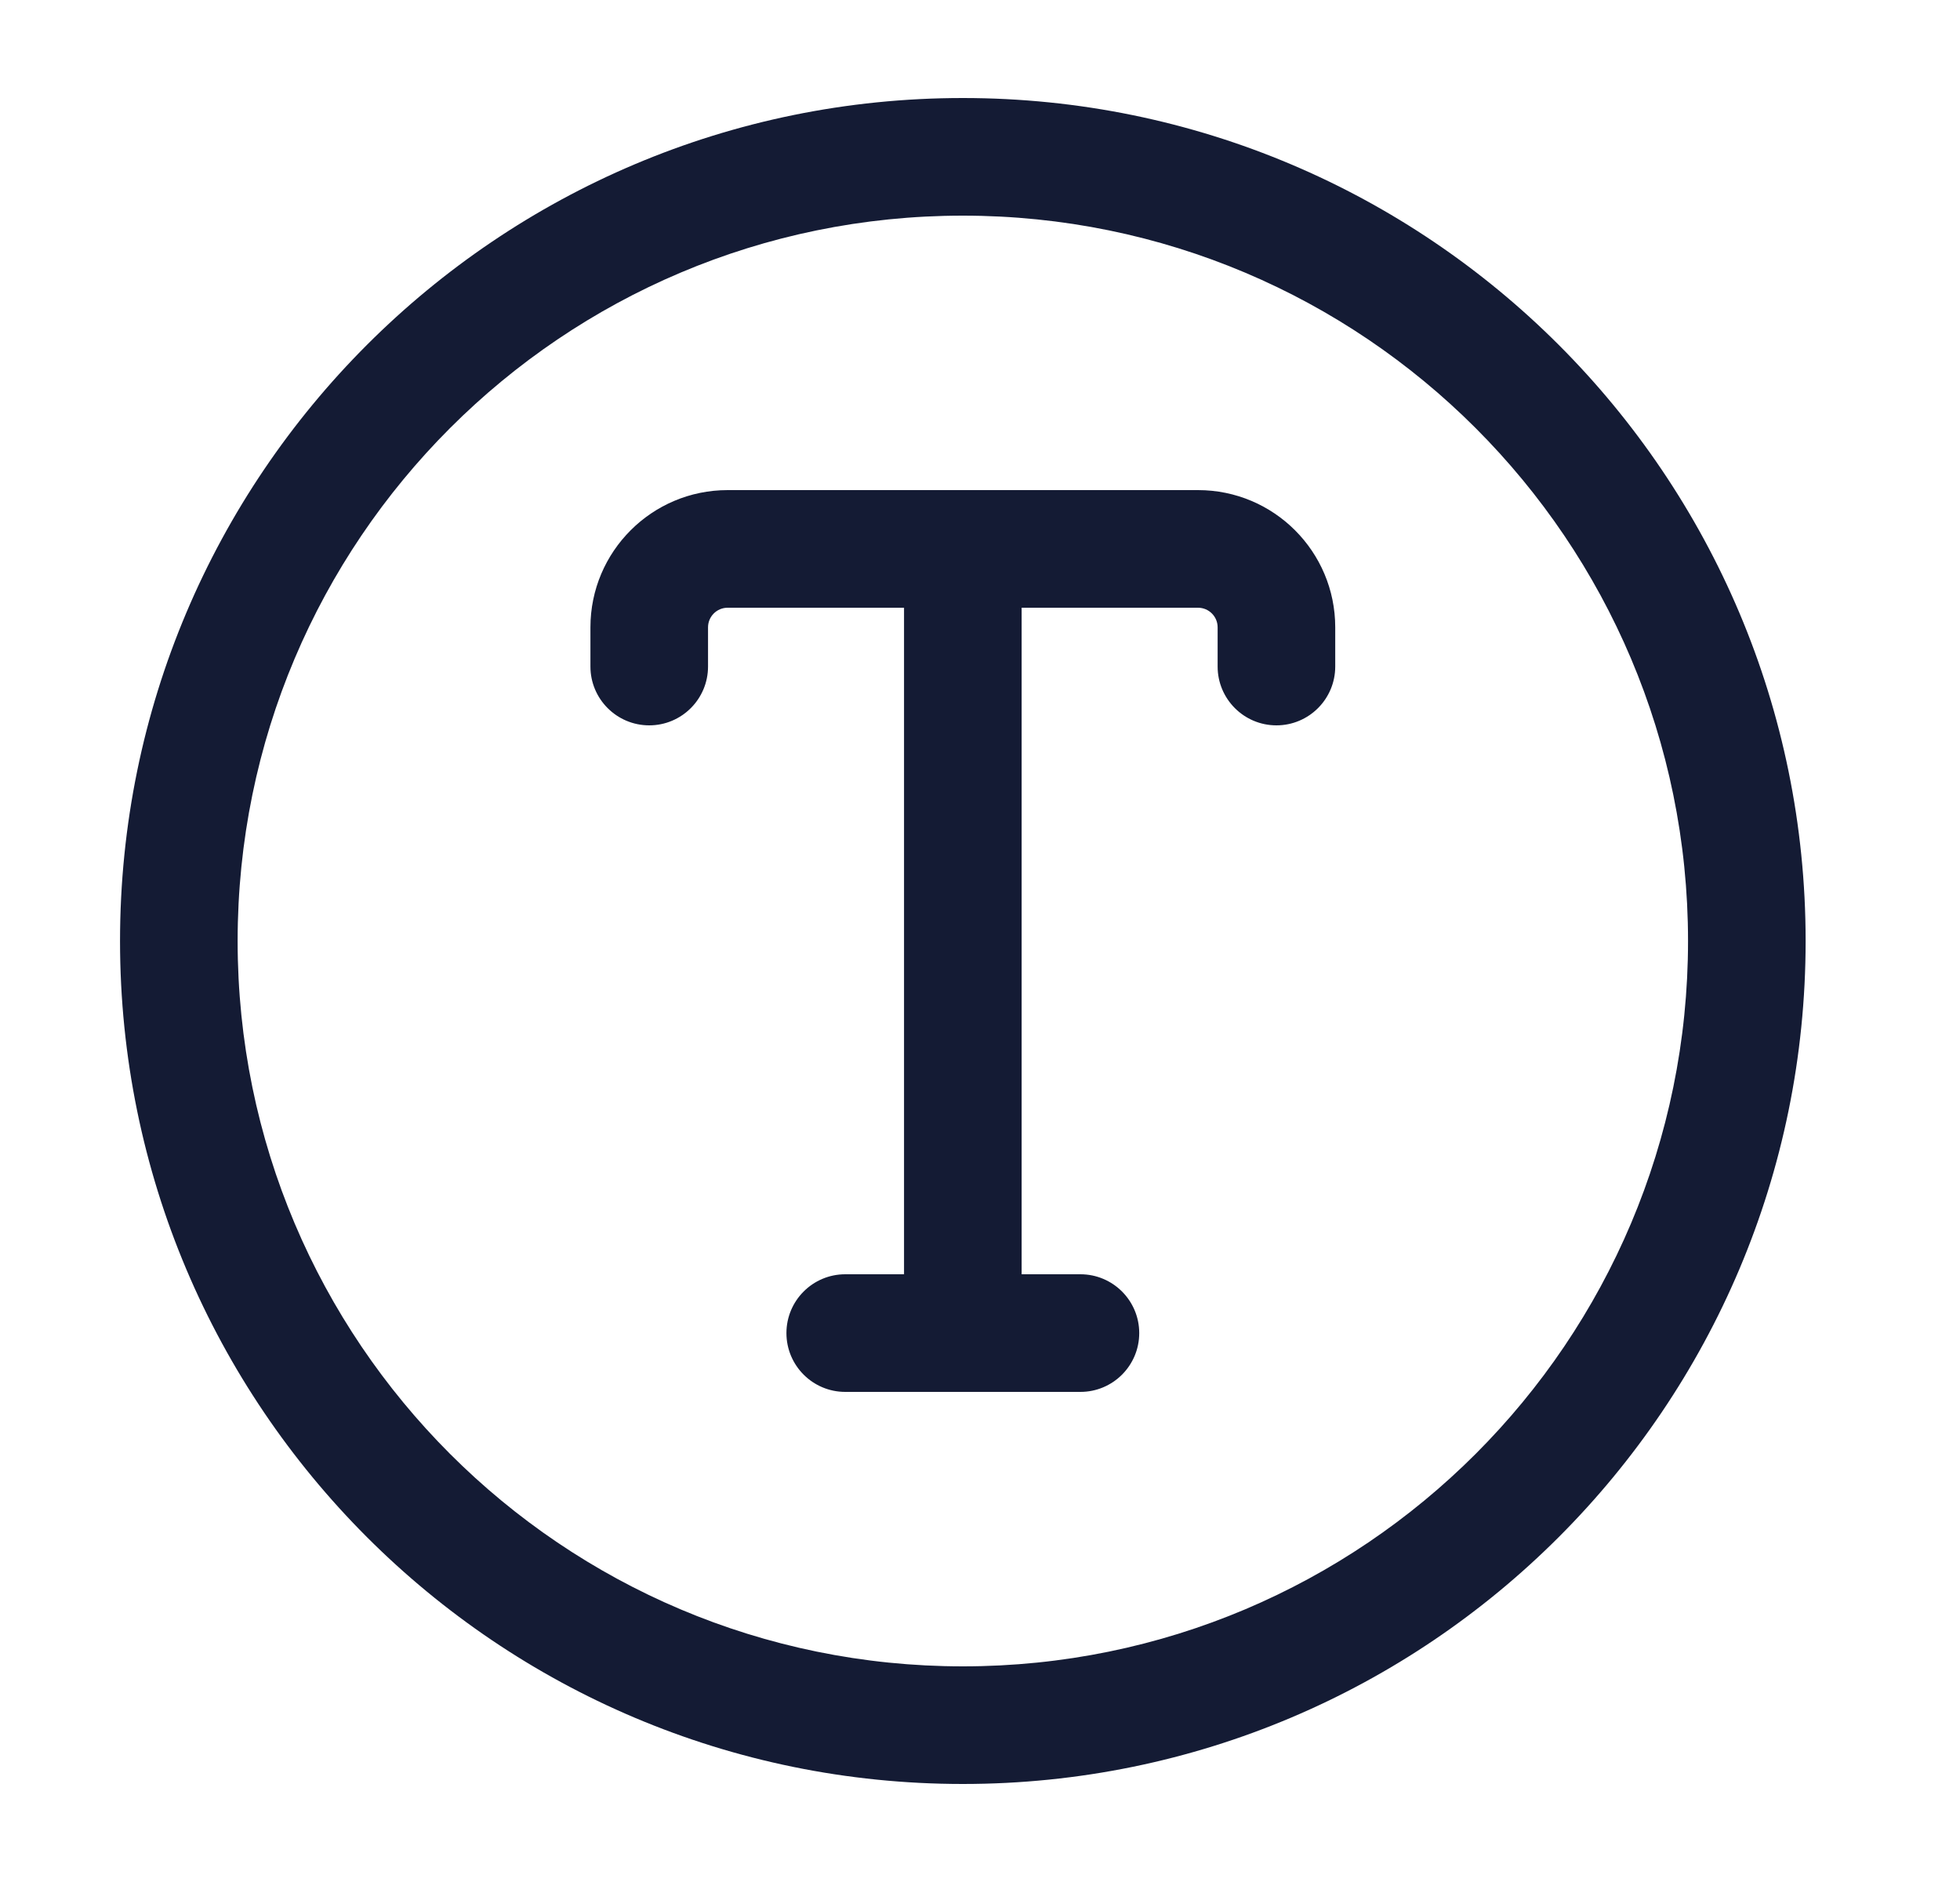 <svg width="25" height="24" viewBox="0 0 25 24" fill="none" xmlns="http://www.w3.org/2000/svg">
<path fill-rule="evenodd" clip-rule="evenodd" d="M3.031 12C3.031 6.891 7.173 2.75 12.281 2.75C17.39 2.75 21.531 6.891 21.531 12C21.531 17.109 17.39 21.25 12.281 21.25C7.173 21.25 3.031 17.109 3.031 12ZM12.281 1.25C6.344 1.25 1.531 6.063 1.531 12C1.531 17.937 6.344 22.75 12.281 22.75C18.218 22.75 23.031 17.937 23.031 12C23.031 6.063 18.218 1.25 12.281 1.25ZM9.031 8C9.031 7.862 9.143 7.75 9.281 7.75H11.531L11.531 16.25H10.781C10.367 16.25 10.031 16.586 10.031 17C10.031 17.414 10.367 17.75 10.781 17.75H13.781C14.195 17.75 14.531 17.414 14.531 17C14.531 16.586 14.195 16.25 13.781 16.25H13.031L13.031 7.75H15.281C15.419 7.75 15.531 7.862 15.531 8V8.5C15.531 8.914 15.867 9.25 16.281 9.25C16.695 9.25 17.031 8.914 17.031 8.5V8C17.031 7.034 16.248 6.25 15.281 6.25H9.281C8.315 6.25 7.531 7.034 7.531 8V8.5C7.531 8.914 7.867 9.25 8.281 9.25C8.695 9.25 9.031 8.914 9.031 8.5V8Z" fill="#141B34"/>
</svg>
